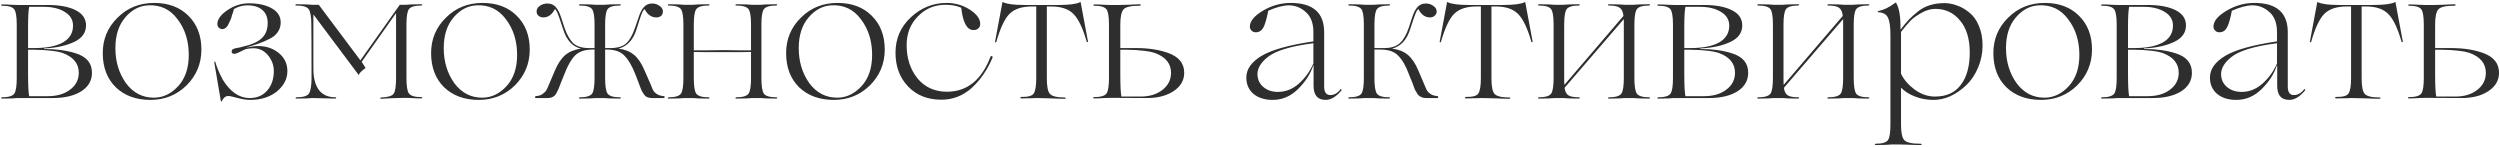 <?xml version="1.0" encoding="UTF-8"?> <svg xmlns="http://www.w3.org/2000/svg" width="969" height="57" viewBox="0 0 969 57" fill="none"><path d="M20.456 38H6.848L4.76 38.144C3.32 38.192 1.976 38.216 0.728 38.216C0.536 38.216 0.44 38.144 0.44 38C0.488 37.856 0.584 37.76 0.728 37.712C3.272 37.712 4.88 37.232 5.552 36.272C6.176 35.36 6.488 33.368 6.488 30.296V9.56C6.488 6.536 6.176 4.568 5.552 3.656C4.88 2.696 3.272 2.216 0.728 2.216C0.536 2.216 0.44 2.144 0.44 2C0.488 1.856 0.584 1.76 0.728 1.712C1.976 1.712 3.32 1.76 4.76 1.856L6.848 1.928H18.368C23.024 1.928 26.672 2.6 29.312 3.944C32 5.288 33.344 7.256 33.344 9.848C33.344 12.68 31.808 14.816 28.736 16.256C25.568 17.744 21.68 18.584 17.072 18.776V18.992C21.776 18.992 25.856 19.544 29.312 20.648C33.536 21.944 35.648 24.464 35.648 28.208C35.648 31.232 34.256 33.632 31.472 35.408C28.688 37.136 25.016 38 20.456 38ZM10.88 10.28V18.632H13.112C18.008 18.632 21.752 17.912 24.344 16.472C26.984 14.984 28.304 12.8 28.304 9.92C28.304 7.664 27.224 5.888 25.064 4.592C22.952 3.296 20.264 2.648 17 2.648H11.312C11.024 4.04 10.88 6.584 10.88 10.28ZM13.256 19.28H10.88V28.496C10.88 33.008 11.024 35.936 11.312 37.28H18.512C22.064 37.28 24.944 36.44 27.152 34.76C29.408 33.08 30.536 30.896 30.536 28.208C30.536 24.608 28.424 22.04 24.2 20.504C23 20.12 21.704 19.856 20.312 19.712C17.96 19.424 15.608 19.28 13.256 19.28ZM58.334 38.72C52.766 38.72 48.278 37.088 44.87 33.824C41.51 30.512 39.83 26.096 39.83 20.576C39.83 15.152 41.75 10.568 45.59 6.824C49.382 3.032 54.11 1.136 59.774 1.136C65.294 1.136 69.71 2.792 73.022 6.104C76.382 9.416 78.062 13.784 78.062 19.208C78.062 24.632 76.142 29.264 72.302 33.104C68.462 36.848 63.806 38.72 58.334 38.72ZM59.63 37.856C63.182 37.856 66.326 36.368 69.062 33.392C71.798 30.416 73.166 26.384 73.166 21.296C73.166 15.824 71.702 11.192 68.774 7.4C65.942 3.608 62.174 1.832 57.47 2.072C54.062 2.216 51.086 3.776 48.542 6.752C45.998 9.728 44.726 13.688 44.726 18.632C44.726 23.864 46.094 28.4 48.83 32.24C51.614 35.984 55.214 37.856 59.63 37.856ZM96.989 38.72C95.549 38.72 93.941 38.48 92.165 38C90.293 37.472 89.069 37.208 88.493 37.208C87.437 37.208 86.597 37.88 85.973 39.224C85.925 39.272 85.853 39.296 85.757 39.296C85.661 39.296 85.613 39.272 85.613 39.224L83.021 24.032C83.021 23.936 83.093 23.888 83.237 23.888C83.381 23.888 83.453 23.936 83.453 24.032C84.029 26.048 84.989 28.328 86.333 30.872C89.261 35.624 92.741 38 96.773 38C99.605 38 101.861 37.04 103.541 35.12C105.269 33.152 106.133 30.632 106.133 27.56C106.133 25.256 105.365 23.192 103.829 21.368C102.341 19.592 100.469 18.704 98.213 18.704C97.205 18.704 96.173 18.824 95.117 19.064C94.781 19.208 94.301 19.448 93.677 19.784C93.053 20.072 92.477 20.336 91.949 20.576C91.469 20.768 91.109 20.864 90.869 20.864C90.149 20.864 89.789 20.576 89.789 20C89.789 19.568 89.957 19.256 90.293 19.064C90.677 18.824 91.277 18.656 92.093 18.56C92.909 18.416 93.509 18.272 93.893 18.128C97.301 17.408 99.797 16.328 101.381 14.888C102.965 13.448 103.757 11.456 103.757 8.912C103.757 6.704 103.061 5.024 101.669 3.872C100.325 2.672 98.405 2.072 95.909 2.072C94.037 2.072 92.285 2.552 90.653 3.512C90.509 4.28 90.269 5.048 89.933 5.816C89.837 6.488 89.573 7.256 89.141 8.12C88.325 10.232 87.341 11.288 86.189 11.288C85.661 11.288 85.205 11.096 84.821 10.712C84.437 10.328 84.245 9.872 84.245 9.344C84.245 7.52 85.541 5.72 88.133 3.944C90.773 2.168 93.533 1.28 96.413 1.28C100.061 1.28 103.037 1.928 105.341 3.224C107.645 4.52 108.797 6.344 108.797 8.696C108.797 10.76 107.957 12.512 106.277 13.952C104.309 15.392 101.021 16.784 96.413 18.128L95.189 18.488C97.397 18.056 99.005 17.84 100.013 17.84C103.133 17.84 105.797 18.728 108.005 20.504C110.261 22.328 111.389 24.68 111.389 27.56C111.389 30.584 110.021 33.224 107.285 35.48C104.549 37.64 101.117 38.72 96.989 38.72ZM163.373 37.64C163.565 37.64 163.661 37.712 163.661 37.856C163.613 38 163.517 38.096 163.373 38.144C162.125 38.144 160.781 38.096 159.341 38L157.181 37.928L153.941 38C153.749 38 152.957 38.024 151.565 38.072C150.173 38.168 148.901 38.24 147.749 38.288C147.557 38.336 147.461 38.288 147.461 38.144C147.365 37.904 147.461 37.784 147.749 37.784C150.341 37.688 151.949 37.208 152.573 36.344C153.197 35.432 153.509 33.416 153.509 30.296V5.096L140.189 23.96L141.701 26.336C140.021 27.584 139.181 28.448 139.181 28.928L139.037 29.072L121.469 5.6V26.768C121.469 30.272 122.189 32.984 123.629 34.904C125.069 36.776 127.205 37.712 130.037 37.712C130.229 37.712 130.325 37.784 130.325 37.928C130.277 38.072 130.181 38.168 130.037 38.216C128.933 38.216 127.085 38.168 124.493 38.072C123.197 38.024 122.045 38 121.037 38L118.877 38.144C117.437 38.192 116.093 38.216 114.845 38.216C114.653 38.216 114.557 38.144 114.557 38C114.605 37.856 114.701 37.76 114.845 37.712C117.437 37.712 119.069 37.232 119.741 36.272C120.413 35.216 120.749 33.176 120.749 30.152C120.749 19.208 120.725 12.368 120.677 9.632C120.677 6.56 120.341 4.544 119.669 3.584C118.997 2.624 117.365 2.144 114.773 2.144C114.581 2.144 114.485 2.072 114.485 1.928C114.533 1.784 114.629 1.688 114.773 1.64C116.021 1.64 117.389 1.664 118.877 1.712L121.037 1.856H123.557L139.685 23.384L154.949 1.856H157.181L159.341 1.712C160.781 1.664 162.125 1.64 163.373 1.64C163.565 1.64 163.661 1.712 163.661 1.856C163.613 2 163.517 2.096 163.373 2.144C160.781 2.144 159.149 2.624 158.477 3.584C157.853 4.496 157.541 6.464 157.541 9.488V30.224C157.541 33.296 157.853 35.288 158.477 36.2C159.149 37.16 160.781 37.64 163.373 37.64ZM185.6 38.72C180.032 38.72 175.544 37.088 172.136 33.824C168.776 30.512 167.096 26.096 167.096 20.576C167.096 15.152 169.016 10.568 172.856 6.824C176.648 3.032 181.376 1.136 187.04 1.136C192.56 1.136 196.976 2.792 200.288 6.104C203.648 9.416 205.328 13.784 205.328 19.208C205.328 24.632 203.408 29.264 199.568 33.104C195.728 36.848 191.072 38.72 185.6 38.72ZM186.896 37.856C190.448 37.856 193.592 36.368 196.328 33.392C199.064 30.416 200.432 26.384 200.432 21.296C200.432 15.824 198.968 11.192 196.04 7.4C193.208 3.608 189.44 1.832 184.736 2.072C181.328 2.216 178.352 3.776 175.808 6.752C173.264 9.728 171.992 13.688 171.992 18.632C171.992 23.864 173.36 28.4 176.096 32.24C178.88 35.984 182.48 37.856 186.896 37.856ZM256.87 37.208L257.374 37.28C257.566 37.28 257.638 37.4 257.59 37.64C257.59 37.88 257.518 38 257.374 38H252.694C251.302 38 250.318 37.592 249.742 36.776L249.022 35.696C248.83 35.408 248.566 34.832 248.23 33.968L247.582 32.24L246.286 28.856C244.99 25.544 243.574 23.12 242.038 21.584C240.55 20 238.27 19.208 235.198 19.208H234.55V30.296C234.55 33.368 234.862 35.36 235.486 36.272C236.158 37.232 237.766 37.712 240.31 37.712C240.454 37.712 240.574 37.784 240.67 37.928C240.622 38.072 240.502 38.168 240.31 38.216C239.062 38.216 237.742 38.192 236.35 38.144L234.19 38H230.806L228.718 38.144C227.278 38.192 225.934 38.216 224.686 38.216C224.494 38.216 224.398 38.144 224.398 38C224.446 37.856 224.542 37.76 224.686 37.712C227.23 37.712 228.838 37.232 229.51 36.272C230.134 35.36 230.446 33.368 230.446 30.296V19.208H229.798C226.726 19.208 224.422 19.976 222.886 21.512C221.398 23 220.006 25.448 218.71 28.856L217.342 32.24L216.838 33.536C216.598 34.256 216.262 35 215.83 35.768C215.206 37.256 214.006 38 212.23 38H207.622C207.43 38 207.358 37.88 207.406 37.64C207.406 37.4 207.478 37.28 207.622 37.28L208.054 37.208C208.966 37.16 209.782 36.848 210.502 36.272C211.126 35.792 211.534 35.384 211.726 35.048C211.966 34.664 212.35 33.824 212.878 32.528L215.11 27.272C216.262 24.584 217.606 22.592 219.142 21.296C220.726 20 222.742 19.184 225.19 18.848C221.878 18.08 219.574 15.584 218.278 11.36L216.838 7.04C216.022 4.64 215.422 3.488 215.038 3.584C213.934 5.696 212.446 6.752 210.574 6.752C209.854 6.752 209.23 6.536 208.702 6.104C208.222 5.672 207.982 5.12 207.982 4.448C207.982 3.584 208.39 2.864 209.206 2.288C210.07 1.664 211.054 1.352 212.158 1.352C213.502 1.352 214.582 1.808 215.398 2.72C216.214 3.584 216.934 5 217.558 6.968L218.854 10.928C219.814 13.616 220.966 15.584 222.31 16.832C223.654 18.032 225.67 18.632 228.358 18.632H228.934H230.446V9.488C230.446 6.464 230.134 4.496 229.51 3.584C228.838 2.624 227.23 2.144 224.686 2.144C224.494 2.144 224.398 2.072 224.398 1.928C224.446 1.784 224.542 1.688 224.686 1.64C225.934 1.64 227.278 1.664 228.718 1.712L230.806 1.856H234.19L236.35 1.712C237.742 1.664 239.062 1.64 240.31 1.64C240.454 1.64 240.574 1.712 240.67 1.856C240.622 2 240.502 2.096 240.31 2.144C237.766 2.144 236.158 2.624 235.486 3.584C234.862 4.496 234.55 6.464 234.55 9.488V18.632H235.99H236.566C239.302 18.632 241.342 18.032 242.686 16.832C244.03 15.584 245.158 13.616 246.07 10.928L247.438 6.968C248.062 5 248.782 3.584 249.598 2.72C250.414 1.808 251.47 1.352 252.766 1.352C253.87 1.352 254.83 1.664 255.646 2.288C256.51 2.864 256.942 3.584 256.942 4.448C256.942 5.168 256.702 5.744 256.222 6.176C255.742 6.56 255.142 6.752 254.422 6.752C252.502 6.752 250.99 5.696 249.886 3.584C249.454 3.584 248.854 4.736 248.086 7.04L246.718 11.36C245.422 15.488 243.094 17.984 239.734 18.848C242.134 19.136 244.126 19.928 245.71 21.224C247.294 22.52 248.662 24.536 249.814 27.272L252.118 32.528C252.694 33.968 253.006 34.736 253.054 34.832C253.87 36.224 255.142 37.016 256.87 37.208ZM300.958 37.712C301.15 37.712 301.246 37.784 301.246 37.928C301.198 38.072 301.102 38.168 300.958 38.216C299.71 38.216 298.39 38.192 296.998 38.144L294.838 38H291.454L289.366 38.144C287.926 38.192 286.582 38.216 285.334 38.216C285.142 38.216 285.046 38.144 285.046 38C285.094 37.856 285.19 37.76 285.334 37.712C287.878 37.712 289.486 37.232 290.158 36.272C290.782 35.36 291.094 33.368 291.094 30.296V20.144C289.27 20.144 287.566 20.168 285.982 20.216H280.222H274.03C272.206 20.168 270.502 20.144 268.918 20.144V30.296C268.918 33.368 269.23 35.36 269.854 36.272C270.526 37.232 272.134 37.712 274.678 37.712C274.87 37.712 274.99 37.784 275.038 37.928C274.99 38.072 274.87 38.168 274.678 38.216C273.43 38.216 272.086 38.192 270.646 38.144L268.558 38H265.246L263.158 38.144C261.718 38.192 260.374 38.216 259.126 38.216C258.934 38.216 258.838 38.144 258.838 38C258.886 37.856 258.982 37.76 259.126 37.712C261.67 37.712 263.278 37.232 263.95 36.272C264.574 35.36 264.886 33.368 264.886 30.296V9.488C264.886 6.464 264.574 4.496 263.95 3.584C263.278 2.624 261.67 2.144 259.126 2.144C258.934 2.144 258.838 2.072 258.838 1.928C258.886 1.784 258.982 1.688 259.126 1.64C260.374 1.64 261.718 1.664 263.158 1.712L265.246 1.856H268.558L270.646 1.712C272.086 1.664 273.43 1.64 274.678 1.64C274.87 1.64 274.99 1.712 275.038 1.856C274.99 2 274.87 2.096 274.678 2.144C272.134 2.144 270.526 2.624 269.854 3.584C269.23 4.496 268.918 6.464 268.918 9.488V19.496H274.606C276.334 19.448 278.182 19.424 280.15 19.424C282.454 19.424 284.398 19.448 285.982 19.496H291.094V9.488C291.094 6.464 290.782 4.496 290.158 3.584C289.486 2.624 287.878 2.144 285.334 2.144C285.142 2.144 285.046 2.072 285.046 1.928C285.094 1.784 285.19 1.688 285.334 1.64C286.582 1.64 287.926 1.664 289.366 1.712L291.454 1.856H294.838L296.998 1.712C298.39 1.664 299.71 1.64 300.958 1.64C301.15 1.64 301.246 1.712 301.246 1.856C301.198 2 301.102 2.096 300.958 2.144C298.366 2.144 296.734 2.624 296.062 3.584C295.438 4.496 295.126 6.464 295.126 9.488V30.296C295.126 33.368 295.438 35.36 296.062 36.272C296.734 37.232 298.366 37.712 300.958 37.712ZM323.201 38.72C317.633 38.72 313.145 37.088 309.737 33.824C306.377 30.512 304.697 26.096 304.697 20.576C304.697 15.152 306.617 10.568 310.457 6.824C314.249 3.032 318.977 1.136 324.641 1.136C330.161 1.136 334.577 2.792 337.889 6.104C341.249 9.416 342.929 13.784 342.929 19.208C342.929 24.632 341.009 29.264 337.169 33.104C333.329 36.848 328.673 38.72 323.201 38.72ZM324.497 37.856C328.049 37.856 331.193 36.368 333.929 33.392C336.665 30.416 338.033 26.384 338.033 21.296C338.033 15.824 336.569 11.192 333.641 7.4C330.809 3.608 327.041 1.832 322.337 2.072C318.929 2.216 315.953 3.776 313.409 6.752C310.865 9.728 309.593 13.688 309.593 18.632C309.593 23.864 310.961 28.4 313.697 32.24C316.481 35.984 320.081 37.856 324.497 37.856ZM364.88 38.648C359.552 38.648 355.256 36.944 351.992 33.536C348.728 30.128 347.096 25.76 347.096 20.432C347.096 14.96 349.088 10.376 353.072 6.68C357.056 2.984 361.664 1.136 366.896 1.136C370.208 1.136 373.208 2 375.896 3.728C378.584 5.456 379.928 7.304 379.928 9.272C379.928 9.992 379.688 10.568 379.208 11C378.728 11.432 378.104 11.648 377.336 11.648C374.792 11.648 373.208 8.768 372.584 3.008C370.856 2.24 368.84 1.856 366.536 1.856C362.216 1.856 358.616 3.368 355.736 6.392C352.856 9.32 351.416 13.016 351.416 17.48C351.416 22.616 352.832 26.936 355.664 30.44C358.544 33.848 362.336 35.552 367.04 35.552C374.864 35.552 380.504 30.992 383.96 21.872C384.104 21.68 384.272 21.656 384.464 21.8C384.704 21.896 384.8 22.04 384.752 22.232C382.736 27.032 380.024 30.992 376.616 34.112C373.208 37.136 369.296 38.648 364.88 38.648ZM405.32 38.072L401.936 38L399.848 38.072C398.408 38.12 397.064 38.144 395.816 38.144C395.672 38.144 395.576 38.096 395.528 38C395.48 37.904 395.48 37.808 395.528 37.712C395.576 37.616 395.672 37.568 395.816 37.568C398.408 37.616 400.016 37.184 400.64 36.272C401.312 35.312 401.648 33.32 401.648 30.296V2.504H399.992C396.104 2.504 393.2 3.464 391.28 5.384C389.408 7.256 387.704 10.88 386.168 16.256C386.12 16.352 386.024 16.4 385.88 16.4C385.736 16.4 385.664 16.352 385.664 16.256L388.544 0.848C388.592 0.752 388.664 0.752 388.76 0.848C390.296 1.568 393.008 1.928 396.896 1.928H410.36C414.392 1.928 417.152 1.568 418.64 0.848C418.688 0.752 418.76 0.752 418.856 0.848L421.736 16.256C421.688 16.304 421.592 16.328 421.448 16.328C421.352 16.328 421.28 16.304 421.232 16.256C419.744 10.976 418.016 7.352 416.048 5.384C414.128 3.464 411.248 2.504 407.408 2.504H405.752V30.368C405.752 33.44 406.136 35.432 406.904 36.344C407.72 37.304 409.664 37.784 412.736 37.784C412.88 37.784 413 37.856 413.096 38C413.048 38.144 412.928 38.24 412.736 38.288C411.248 38.288 409.64 38.24 407.912 38.144L405.32 38.072ZM443.808 38L430.2 37.928L428.04 38C426.6 38.096 425.256 38.144 424.008 38.144C423.768 38.144 423.672 38.048 423.72 37.856C423.768 37.712 423.888 37.64 424.08 37.64C426.624 37.64 428.232 37.16 428.904 36.2C429.528 35.288 429.84 33.296 429.84 30.224V9.56C429.84 6.536 429.528 4.568 428.904 3.656C428.232 2.696 426.624 2.216 424.08 2.216C423.888 2.216 423.792 2.144 423.792 2C423.84 1.856 423.936 1.76 424.08 1.712C425.328 1.712 426.672 1.76 428.112 1.856L430.2 1.928H433.8C434.04 1.928 435.048 1.904 436.824 1.856C438.6 1.76 440.232 1.688 441.72 1.64C442.008 1.64 442.152 1.736 442.152 1.928C442.152 2.12 442.008 2.216 441.72 2.216C438.36 2.216 436.272 2.696 435.456 3.656C434.64 4.616 434.232 6.584 434.232 9.56V18.632H440.424C445.128 18.632 449.232 19.256 452.736 20.504C456.912 21.992 459 24.56 459 28.208C459 31.184 457.584 33.584 454.752 35.408C451.92 37.232 448.272 38.096 443.808 38ZM434.664 37.424H442.08C445.536 37.424 448.368 36.56 450.576 34.832C452.784 33.104 453.888 30.896 453.888 28.208C453.888 24.608 451.776 22.04 447.552 20.504C446.352 20.12 445.056 19.856 443.664 19.712C441.312 19.424 438.96 19.28 436.608 19.28H434.232V28.64C434.232 33.152 434.376 36.08 434.664 37.424ZM493.3 38.72C490.228 38.72 487.756 37.952 485.884 36.416C484.012 34.832 483.076 32.72 483.076 30.08C483.076 26.816 485.044 24.008 488.98 21.656C492.916 19.304 499.612 17.432 509.068 16.04V12.44C509.068 8.984 508.084 6.392 506.116 4.664C504.196 2.936 502.012 2.072 499.564 2.072C497.404 2.072 494.74 2.768 491.572 4.16C490.996 7.184 490.372 9.344 489.7 10.64C489.028 11.888 488.044 12.512 486.748 12.512C486.076 12.512 485.524 12.296 485.092 11.864C484.66 11.432 484.444 10.904 484.444 10.28C484.444 8.216 486.124 6.176 489.484 4.16C492.892 2.144 496.492 1.136 500.284 1.136C508.924 1.136 513.244 4.928 513.244 12.512V33.536C513.244 35.744 514.036 36.848 515.62 36.848C517.108 36.848 518.428 36.104 519.58 34.616C519.628 34.472 519.748 34.496 519.94 34.688C519.988 34.736 520.012 34.832 520.012 34.976C517.948 37.472 515.884 38.72 513.82 38.72C510.7 38.72 509.14 36.896 509.14 33.248V25.4H508.996C507.94 28.664 505.948 31.736 503.02 34.616C500.188 37.352 496.948 38.72 493.3 38.72ZM495.316 35.624C498.292 35.624 500.98 34.568 503.38 32.456C505.828 30.296 507.724 27.68 509.068 24.608V16.76C500.092 17.912 494.116 19.76 491.14 22.304C488.644 24.368 487.396 26.504 487.396 28.712C487.396 30.728 488.14 32.384 489.628 33.68C491.164 34.976 493.06 35.624 495.316 35.624ZM556.781 37.208L557.213 37.28C557.405 37.28 557.477 37.4 557.429 37.64C557.429 37.88 557.357 38 557.213 38H552.605C551.453 38 550.445 37.568 549.581 36.704C549.533 36.656 549.149 36.008 548.429 34.76L547.493 32.24L546.125 28.856C544.925 25.592 543.533 23.168 541.949 21.584C540.461 20 538.157 19.208 535.037 19.208H532.733V30.296C532.733 33.368 533.045 35.36 533.669 36.272C534.341 37.232 535.949 37.712 538.493 37.712C538.685 37.712 538.781 37.784 538.781 37.928C538.733 38.072 538.637 38.168 538.493 38.216C537.245 38.216 535.925 38.192 534.533 38.144L532.373 38H528.989L526.901 38.144C525.461 38.192 524.117 38.216 522.869 38.216C522.677 38.216 522.581 38.144 522.581 38C522.629 37.856 522.725 37.76 522.869 37.712C525.413 37.712 527.021 37.232 527.693 36.272C528.317 35.36 528.629 33.368 528.629 30.296V9.488C528.629 6.464 528.317 4.496 527.693 3.584C527.021 2.624 525.413 2.144 522.869 2.144C522.677 2.144 522.581 2.072 522.581 1.928C522.629 1.784 522.725 1.688 522.869 1.64C524.117 1.64 525.461 1.664 526.901 1.712L528.989 1.856H532.373L534.533 1.712C535.925 1.664 537.245 1.64 538.493 1.64C538.685 1.64 538.781 1.712 538.781 1.856C538.733 2 538.637 2.096 538.493 2.144C535.949 2.144 534.341 2.624 533.669 3.584C533.045 4.496 532.733 6.464 532.733 9.488V18.632H535.901H536.477C539.165 18.632 541.181 18.008 542.525 16.76C543.917 15.512 545.069 13.568 545.981 10.928L547.277 6.968C547.901 5 548.621 3.584 549.437 2.72C550.253 1.808 551.333 1.352 552.677 1.352C553.781 1.352 554.741 1.664 555.557 2.288C556.421 2.864 556.853 3.584 556.853 4.448C556.853 5.12 556.589 5.672 556.061 6.104C555.581 6.536 554.981 6.752 554.261 6.752C552.389 6.752 550.901 5.696 549.797 3.584C549.413 3.488 548.813 4.64 547.997 7.04L546.557 11.36C545.261 15.488 542.933 17.984 539.573 18.848C542.021 19.136 544.037 19.928 545.621 21.224C547.205 22.52 548.573 24.536 549.725 27.272L551.957 32.528L552.965 34.832C553.781 36.224 555.053 37.016 556.781 37.208ZM577.656 38.072L574.272 38L572.184 38.072C570.744 38.12 569.4 38.144 568.152 38.144C568.008 38.144 567.912 38.096 567.864 38C567.816 37.904 567.816 37.808 567.864 37.712C567.912 37.616 568.008 37.568 568.152 37.568C570.744 37.616 572.352 37.184 572.976 36.272C573.648 35.312 573.984 33.32 573.984 30.296V2.504H572.328C568.44 2.504 565.536 3.464 563.616 5.384C561.744 7.256 560.04 10.88 558.504 16.256C558.456 16.352 558.36 16.4 558.216 16.4C558.072 16.4 558 16.352 558 16.256L560.88 0.848C560.928 0.752 561 0.752 561.096 0.848C562.632 1.568 565.344 1.928 569.232 1.928H582.696C586.728 1.928 589.488 1.568 590.976 0.848C591.024 0.752 591.096 0.752 591.192 0.848L594.072 16.256C594.024 16.304 593.928 16.328 593.784 16.328C593.688 16.328 593.616 16.304 593.568 16.256C592.08 10.976 590.352 7.352 588.384 5.384C586.464 3.464 583.584 2.504 579.744 2.504H578.088V30.368C578.088 33.44 578.472 35.432 579.24 36.344C580.056 37.304 582 37.784 585.072 37.784C585.216 37.784 585.336 37.856 585.432 38C585.384 38.144 585.264 38.24 585.072 38.288C583.584 38.288 581.976 38.24 580.248 38.144L577.656 38.072ZM639.256 37.712C639.448 37.712 639.544 37.784 639.544 37.928C639.496 38.072 639.4 38.168 639.256 38.216C638.008 38.216 636.688 38.192 635.296 38.144L633.136 38H629.752L627.592 38.144C626.152 38.192 624.808 38.216 623.56 38.216C623.368 38.216 623.272 38.144 623.272 38C623.32 37.856 623.416 37.76 623.56 37.712C626.152 37.712 627.784 37.232 628.456 36.272C629.08 35.36 629.392 33.368 629.392 30.296V9.488V7.4L606.424 34.04C606.616 35.432 607.096 36.392 607.864 36.92C608.68 37.448 610.072 37.712 612.04 37.712C612.232 37.712 612.328 37.784 612.328 37.928C612.28 38.072 612.184 38.168 612.04 38.216C610.792 38.216 609.472 38.192 608.08 38.144L605.92 38H602.536L600.448 38.144C599.008 38.192 597.664 38.216 596.416 38.216C596.224 38.216 596.128 38.144 596.128 38C596.176 37.856 596.272 37.76 596.416 37.712C598.96 37.712 600.568 37.232 601.24 36.272C601.864 35.36 602.176 33.368 602.176 30.296V9.488C602.176 6.464 601.864 4.496 601.24 3.584C600.568 2.624 598.96 2.144 596.416 2.144C596.224 2.144 596.128 2.072 596.128 1.928C596.176 1.784 596.272 1.688 596.416 1.64C597.664 1.64 599.008 1.664 600.448 1.712L602.536 1.856H605.92L608.08 1.712C609.472 1.664 610.792 1.64 612.04 1.64C612.232 1.64 612.328 1.712 612.328 1.856C612.28 2 612.184 2.096 612.04 2.144C609.496 2.144 607.888 2.624 607.216 3.584C606.592 4.496 606.28 6.464 606.28 9.488V30.296C606.28 31.688 606.304 32.552 606.352 32.888L629.248 6.176C629.104 4.64 628.624 3.584 627.808 3.008C627.04 2.432 625.624 2.144 623.56 2.144C623.368 2.144 623.272 2.072 623.272 1.928C623.32 1.784 623.416 1.688 623.56 1.64C624.808 1.64 626.152 1.664 627.592 1.712L629.752 1.856H633.136L635.296 1.712C636.688 1.664 638.008 1.64 639.256 1.64C639.448 1.64 639.544 1.712 639.544 1.856C639.496 2 639.4 2.096 639.256 2.144C636.712 2.144 635.104 2.624 634.432 3.584C633.808 4.496 633.496 6.464 633.496 9.488V30.296C633.496 33.368 633.808 35.36 634.432 36.272C635.104 37.232 636.712 37.712 639.256 37.712ZM662.409 38H648.801L646.713 38.144C645.273 38.192 643.929 38.216 642.681 38.216C642.489 38.216 642.393 38.144 642.393 38C642.441 37.856 642.537 37.76 642.681 37.712C645.225 37.712 646.833 37.232 647.505 36.272C648.129 35.36 648.441 33.368 648.441 30.296V9.56C648.441 6.536 648.129 4.568 647.505 3.656C646.833 2.696 645.225 2.216 642.681 2.216C642.489 2.216 642.393 2.144 642.393 2C642.441 1.856 642.537 1.76 642.681 1.712C643.929 1.712 645.273 1.76 646.713 1.856L648.801 1.928H660.321C664.977 1.928 668.625 2.6 671.265 3.944C673.953 5.288 675.297 7.256 675.297 9.848C675.297 12.68 673.761 14.816 670.689 16.256C667.521 17.744 663.633 18.584 659.025 18.776V18.992C663.729 18.992 667.809 19.544 671.265 20.648C675.489 21.944 677.601 24.464 677.601 28.208C677.601 31.232 676.209 33.632 673.425 35.408C670.641 37.136 666.969 38 662.409 38ZM652.833 10.28V18.632H655.065C659.961 18.632 663.705 17.912 666.297 16.472C668.937 14.984 670.257 12.8 670.257 9.92C670.257 7.664 669.177 5.888 667.017 4.592C664.905 3.296 662.217 2.648 658.953 2.648H653.265C652.977 4.04 652.833 6.584 652.833 10.28ZM655.209 19.28H652.833V28.496C652.833 33.008 652.977 35.936 653.265 37.28H660.465C664.017 37.28 666.897 36.44 669.105 34.76C671.361 33.08 672.489 30.896 672.489 28.208C672.489 24.608 670.377 22.04 666.153 20.504C664.953 20.12 663.657 19.856 662.265 19.712C659.913 19.424 657.561 19.28 655.209 19.28ZM724.263 37.712C724.455 37.712 724.551 37.784 724.551 37.928C724.503 38.072 724.407 38.168 724.263 38.216C723.015 38.216 721.695 38.192 720.303 38.144L718.143 38H714.759L712.599 38.144C711.159 38.192 709.815 38.216 708.567 38.216C708.375 38.216 708.279 38.144 708.279 38C708.327 37.856 708.423 37.76 708.567 37.712C711.159 37.712 712.791 37.232 713.463 36.272C714.087 35.36 714.399 33.368 714.399 30.296V9.488V7.4L691.431 34.04C691.623 35.432 692.103 36.392 692.871 36.92C693.687 37.448 695.079 37.712 697.047 37.712C697.239 37.712 697.335 37.784 697.335 37.928C697.287 38.072 697.191 38.168 697.047 38.216C695.799 38.216 694.479 38.192 693.087 38.144L690.927 38H687.543L685.455 38.144C684.015 38.192 682.671 38.216 681.423 38.216C681.231 38.216 681.135 38.144 681.135 38C681.183 37.856 681.279 37.76 681.423 37.712C683.967 37.712 685.575 37.232 686.247 36.272C686.871 35.36 687.183 33.368 687.183 30.296V9.488C687.183 6.464 686.871 4.496 686.247 3.584C685.575 2.624 683.967 2.144 681.423 2.144C681.231 2.144 681.135 2.072 681.135 1.928C681.183 1.784 681.279 1.688 681.423 1.64C682.671 1.64 684.015 1.664 685.455 1.712L687.543 1.856H690.927L693.087 1.712C694.479 1.664 695.799 1.64 697.047 1.64C697.239 1.64 697.335 1.712 697.335 1.856C697.287 2 697.191 2.096 697.047 2.144C694.503 2.144 692.895 2.624 692.223 3.584C691.599 4.496 691.287 6.464 691.287 9.488V30.296C691.287 31.688 691.311 32.552 691.359 32.888L714.255 6.176C714.111 4.64 713.631 3.584 712.815 3.008C712.047 2.432 710.631 2.144 708.567 2.144C708.375 2.144 708.279 2.072 708.279 1.928C708.327 1.784 708.423 1.688 708.567 1.64C709.815 1.64 711.159 1.664 712.599 1.712L714.759 1.856H718.143L720.303 1.712C721.695 1.664 723.015 1.64 724.263 1.64C724.455 1.64 724.551 1.712 724.551 1.856C724.503 2 724.407 2.096 724.263 2.144C721.719 2.144 720.111 2.624 719.439 3.584C718.815 4.496 718.503 6.464 718.503 9.488V30.296C718.503 33.368 718.815 35.36 719.439 36.272C720.111 37.232 721.719 37.712 724.263 37.712ZM753.609 1.208C755.289 1.208 756.945 1.52 758.577 2.144C760.257 2.72 761.841 3.632 763.329 4.88C764.865 6.08 766.089 7.784 767.001 9.992C767.961 12.2 768.441 14.744 768.441 17.624C768.441 20.6 767.865 23.456 766.713 26.192C765.561 28.928 764.025 31.208 762.105 33.032C758.073 36.824 753.849 38.72 749.433 38.72C746.793 38.72 744.345 38.264 742.089 37.352C739.833 36.44 738.081 35.312 736.833 33.968V48.296C736.833 51.32 737.241 53.312 738.057 54.272C738.873 55.232 740.985 55.712 744.393 55.712C744.681 55.712 744.825 55.784 744.825 55.928C744.825 56.12 744.681 56.216 744.393 56.216C742.761 56.216 741.033 56.168 739.209 56.072C737.385 56.024 736.449 56 736.401 56H733.089L731.001 56.144C729.561 56.192 728.217 56.216 726.969 56.216C726.777 56.216 726.681 56.144 726.681 56C726.729 55.856 726.825 55.76 726.969 55.712C729.513 55.712 731.121 55.232 731.793 54.272C732.417 53.36 732.729 51.368 732.729 48.296V13.592C732.729 10.28 732.393 8 731.721 6.752C731.097 5.504 729.849 4.832 727.977 4.736C727.833 4.688 727.761 4.616 727.761 4.52C727.809 4.424 727.881 4.352 727.977 4.304C730.137 3.872 732.321 2.816 734.529 1.136C734.769 0.944 734.913 0.944 734.961 1.136C736.161 3.2 736.713 6.608 736.617 11.36H736.761C737.721 10.064 738.777 8.792 739.929 7.544C740.745 6.68 741.873 5.672 743.313 4.52C746.049 2.312 749.481 1.208 753.609 1.208ZM750.081 3.44C748.305 3.44 746.457 3.992 744.537 5.096C742.569 6.248 741.177 7.28 740.361 8.192C739.449 9.152 738.273 10.544 736.833 12.368V28.568C737.889 30.824 739.665 32.888 742.161 34.76C744.657 36.536 747.273 37.424 750.009 37.424C754.425 37.424 757.761 35.912 760.017 32.888C762.321 29.864 763.473 25.688 763.473 20.36C763.473 15.08 762.225 10.952 759.729 7.976C757.281 4.952 754.065 3.44 750.081 3.44ZM791.131 38.72C785.563 38.72 781.075 37.088 777.667 33.824C774.307 30.512 772.627 26.096 772.627 20.576C772.627 15.152 774.547 10.568 778.387 6.824C782.179 3.032 786.907 1.136 792.571 1.136C798.091 1.136 802.507 2.792 805.819 6.104C809.179 9.416 810.859 13.784 810.859 19.208C810.859 24.632 808.939 29.264 805.099 33.104C801.259 36.848 796.603 38.72 791.131 38.72ZM792.427 37.856C795.979 37.856 799.123 36.368 801.859 33.392C804.595 30.416 805.963 26.384 805.963 21.296C805.963 15.824 804.499 11.192 801.571 7.4C798.739 3.608 794.971 1.832 790.267 2.072C786.859 2.216 783.883 3.776 781.339 6.752C778.795 9.728 777.523 13.688 777.523 18.632C777.523 23.864 778.891 28.4 781.627 32.24C784.411 35.984 788.011 37.856 792.427 37.856ZM834.394 38H820.786L818.698 38.144C817.258 38.192 815.914 38.216 814.666 38.216C814.474 38.216 814.378 38.144 814.378 38C814.426 37.856 814.522 37.76 814.666 37.712C817.21 37.712 818.818 37.232 819.49 36.272C820.114 35.36 820.426 33.368 820.426 30.296V9.56C820.426 6.536 820.114 4.568 819.49 3.656C818.818 2.696 817.21 2.216 814.666 2.216C814.474 2.216 814.378 2.144 814.378 2C814.426 1.856 814.522 1.76 814.666 1.712C815.914 1.712 817.258 1.76 818.698 1.856L820.786 1.928H832.306C836.962 1.928 840.61 2.6 843.25 3.944C845.938 5.288 847.282 7.256 847.282 9.848C847.282 12.68 845.746 14.816 842.674 16.256C839.506 17.744 835.618 18.584 831.01 18.776V18.992C835.714 18.992 839.794 19.544 843.25 20.648C847.474 21.944 849.586 24.464 849.586 28.208C849.586 31.232 848.194 33.632 845.41 35.408C842.626 37.136 838.954 38 834.394 38ZM824.818 10.28V18.632H827.05C831.946 18.632 835.69 17.912 838.282 16.472C840.922 14.984 842.242 12.8 842.242 9.92C842.242 7.664 841.162 5.888 839.002 4.592C836.89 3.296 834.202 2.648 830.938 2.648H825.25C824.962 4.04 824.818 6.584 824.818 10.28ZM827.194 19.28H824.818V28.496C824.818 33.008 824.962 35.936 825.25 37.28H832.45C836.002 37.28 838.882 36.44 841.09 34.76C843.346 33.08 844.474 30.896 844.474 28.208C844.474 24.608 842.362 22.04 838.138 20.504C836.938 20.12 835.642 19.856 834.25 19.712C831.898 19.424 829.546 19.28 827.194 19.28ZM866.8 38.72C863.728 38.72 861.256 37.952 859.384 36.416C857.512 34.832 856.576 32.72 856.576 30.08C856.576 26.816 858.544 24.008 862.48 21.656C866.416 19.304 873.112 17.432 882.568 16.04V12.44C882.568 8.984 881.584 6.392 879.616 4.664C877.696 2.936 875.512 2.072 873.064 2.072C870.904 2.072 868.24 2.768 865.072 4.16C864.496 7.184 863.872 9.344 863.2 10.64C862.528 11.888 861.544 12.512 860.248 12.512C859.576 12.512 859.024 12.296 858.592 11.864C858.16 11.432 857.944 10.904 857.944 10.28C857.944 8.216 859.624 6.176 862.984 4.16C866.392 2.144 869.992 1.136 873.784 1.136C882.424 1.136 886.744 4.928 886.744 12.512V33.536C886.744 35.744 887.536 36.848 889.12 36.848C890.608 36.848 891.928 36.104 893.08 34.616C893.128 34.472 893.248 34.496 893.44 34.688C893.488 34.736 893.512 34.832 893.512 34.976C891.448 37.472 889.384 38.72 887.32 38.72C884.2 38.72 882.64 36.896 882.64 33.248V25.4H882.496C881.44 28.664 879.448 31.736 876.52 34.616C873.688 37.352 870.448 38.72 866.8 38.72ZM868.816 35.624C871.792 35.624 874.48 34.568 876.88 32.456C879.328 30.296 881.224 27.68 882.568 24.608V16.76C873.592 17.912 867.616 19.76 864.64 22.304C862.144 24.368 860.896 26.504 860.896 28.712C860.896 30.728 861.64 32.384 863.128 33.68C864.664 34.976 866.56 35.624 868.816 35.624ZM914.945 38.072L911.561 38L909.473 38.072C908.033 38.12 906.689 38.144 905.441 38.144C905.297 38.144 905.201 38.096 905.153 38C905.105 37.904 905.105 37.808 905.153 37.712C905.201 37.616 905.297 37.568 905.441 37.568C908.033 37.616 909.641 37.184 910.265 36.272C910.937 35.312 911.273 33.32 911.273 30.296V2.504H909.617C905.729 2.504 902.825 3.464 900.905 5.384C899.033 7.256 897.329 10.88 895.793 16.256C895.745 16.352 895.649 16.4 895.505 16.4C895.361 16.4 895.289 16.352 895.289 16.256L898.169 0.848C898.217 0.752 898.289 0.752 898.385 0.848C899.921 1.568 902.633 1.928 906.521 1.928H919.985C924.017 1.928 926.777 1.568 928.265 0.848C928.313 0.752 928.385 0.752 928.481 0.848L931.361 16.256C931.313 16.304 931.217 16.328 931.073 16.328C930.977 16.328 930.905 16.304 930.857 16.256C929.369 10.976 927.641 7.352 925.673 5.384C923.753 3.464 920.873 2.504 917.033 2.504H915.377V30.368C915.377 33.44 915.761 35.432 916.529 36.344C917.345 37.304 919.289 37.784 922.361 37.784C922.505 37.784 922.625 37.856 922.721 38C922.673 38.144 922.553 38.24 922.361 38.288C920.873 38.288 919.265 38.24 917.537 38.144L914.945 38.072ZM953.433 38L939.825 37.928L937.665 38C936.225 38.096 934.881 38.144 933.633 38.144C933.393 38.144 933.297 38.048 933.345 37.856C933.393 37.712 933.513 37.64 933.705 37.64C936.249 37.64 937.857 37.16 938.529 36.2C939.153 35.288 939.465 33.296 939.465 30.224V9.56C939.465 6.536 939.153 4.568 938.529 3.656C937.857 2.696 936.249 2.216 933.705 2.216C933.513 2.216 933.417 2.144 933.417 2C933.465 1.856 933.561 1.76 933.705 1.712C934.953 1.712 936.297 1.76 937.737 1.856L939.825 1.928H943.425C943.665 1.928 944.673 1.904 946.449 1.856C948.225 1.76 949.857 1.688 951.345 1.64C951.633 1.64 951.777 1.736 951.777 1.928C951.777 2.12 951.633 2.216 951.345 2.216C947.985 2.216 945.897 2.696 945.081 3.656C944.265 4.616 943.857 6.584 943.857 9.56V18.632H950.049C954.753 18.632 958.857 19.256 962.361 20.504C966.537 21.992 968.625 24.56 968.625 28.208C968.625 31.184 967.209 33.584 964.377 35.408C961.545 37.232 957.897 38.096 953.433 38ZM944.289 37.424H951.705C955.161 37.424 957.993 36.56 960.201 34.832C962.409 33.104 963.513 30.896 963.513 28.208C963.513 24.608 961.401 22.04 957.177 20.504C955.977 20.12 954.681 19.856 953.289 19.712C950.937 19.424 948.585 19.28 946.233 19.28H943.857V28.64C943.857 33.152 944.001 36.08 944.289 37.424Z" fill="#2E2E2E"></path></svg> 